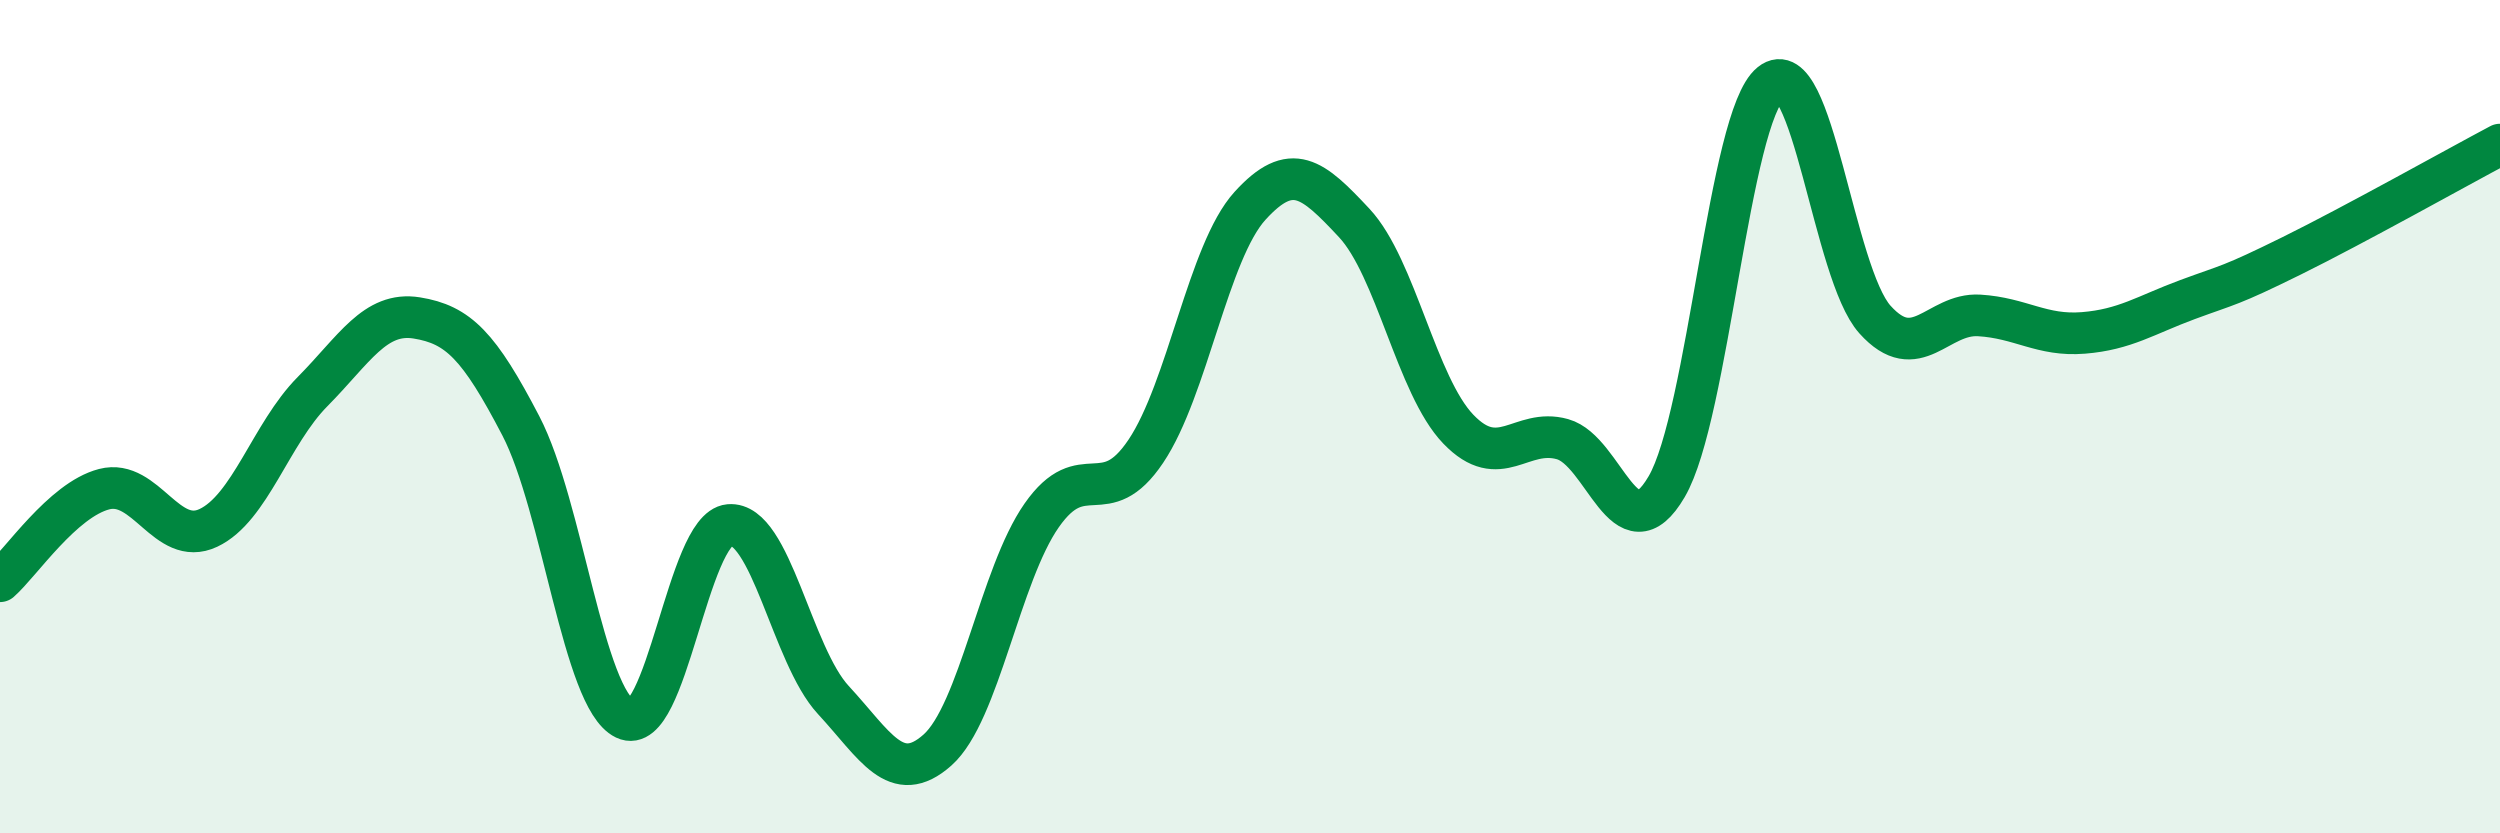 
    <svg width="60" height="20" viewBox="0 0 60 20" xmlns="http://www.w3.org/2000/svg">
      <path
        d="M 0,13.95 C 0.5,13.51 1.5,12 2.5,11.74 C 3.5,11.48 4,13.14 5,12.67 C 6,12.2 6.5,10.41 7.5,9.4 C 8.5,8.39 9,7.47 10,7.63 C 11,7.79 11.5,8.3 12.5,10.22 C 13.5,12.14 14,16.77 15,17.25 C 16,17.73 16.5,12.69 17.5,12.6 C 18.5,12.51 19,15.72 20,16.8 C 21,17.88 21.5,18.89 22.5,18 C 23.5,17.11 24,13.8 25,12.37 C 26,10.94 26.5,12.32 27.5,10.83 C 28.5,9.34 29,6.04 30,4.94 C 31,3.84 31.5,4.28 32.5,5.35 C 33.5,6.42 34,9.26 35,10.3 C 36,11.34 36.5,10.26 37.5,10.54 C 38.5,10.82 39,13.39 40,11.68 C 41,9.97 41.5,2.8 42.5,2 C 43.5,1.2 44,6.56 45,7.67 C 46,8.78 46.5,7.51 47.5,7.57 C 48.5,7.63 49,8.07 50,7.99 C 51,7.91 51.5,7.56 52.5,7.19 C 53.5,6.82 53.5,6.88 55,6.14 C 56.5,5.4 59,4 60,3.47L60 20L0 20Z"
        fill="#008740"
        opacity="0.1"
        stroke-linecap="round"
        stroke-linejoin="round"
      />
      <path
        d="M 0,13.95 C 0.5,13.51 1.5,12 2.5,11.74 C 3.5,11.48 4,13.14 5,12.67 C 6,12.2 6.5,10.41 7.5,9.4 C 8.5,8.39 9,7.47 10,7.63 C 11,7.79 11.5,8.3 12.5,10.22 C 13.5,12.14 14,16.77 15,17.25 C 16,17.73 16.5,12.69 17.5,12.6 C 18.5,12.51 19,15.72 20,16.8 C 21,17.88 21.5,18.89 22.5,18 C 23.5,17.11 24,13.8 25,12.37 C 26,10.94 26.5,12.32 27.5,10.83 C 28.5,9.34 29,6.04 30,4.94 C 31,3.84 31.5,4.28 32.5,5.35 C 33.5,6.42 34,9.26 35,10.3 C 36,11.34 36.5,10.26 37.5,10.54 C 38.5,10.82 39,13.39 40,11.68 C 41,9.97 41.5,2.8 42.5,2 C 43.5,1.2 44,6.56 45,7.67 C 46,8.78 46.5,7.51 47.5,7.57 C 48.5,7.63 49,8.07 50,7.99 C 51,7.91 51.5,7.56 52.5,7.19 C 53.5,6.82 53.5,6.88 55,6.14 C 56.5,5.4 59,4 60,3.47"
        stroke="#008740"
        stroke-width="1"
        fill="none"
        stroke-linecap="round"
        stroke-linejoin="round"
      />
    </svg>
  